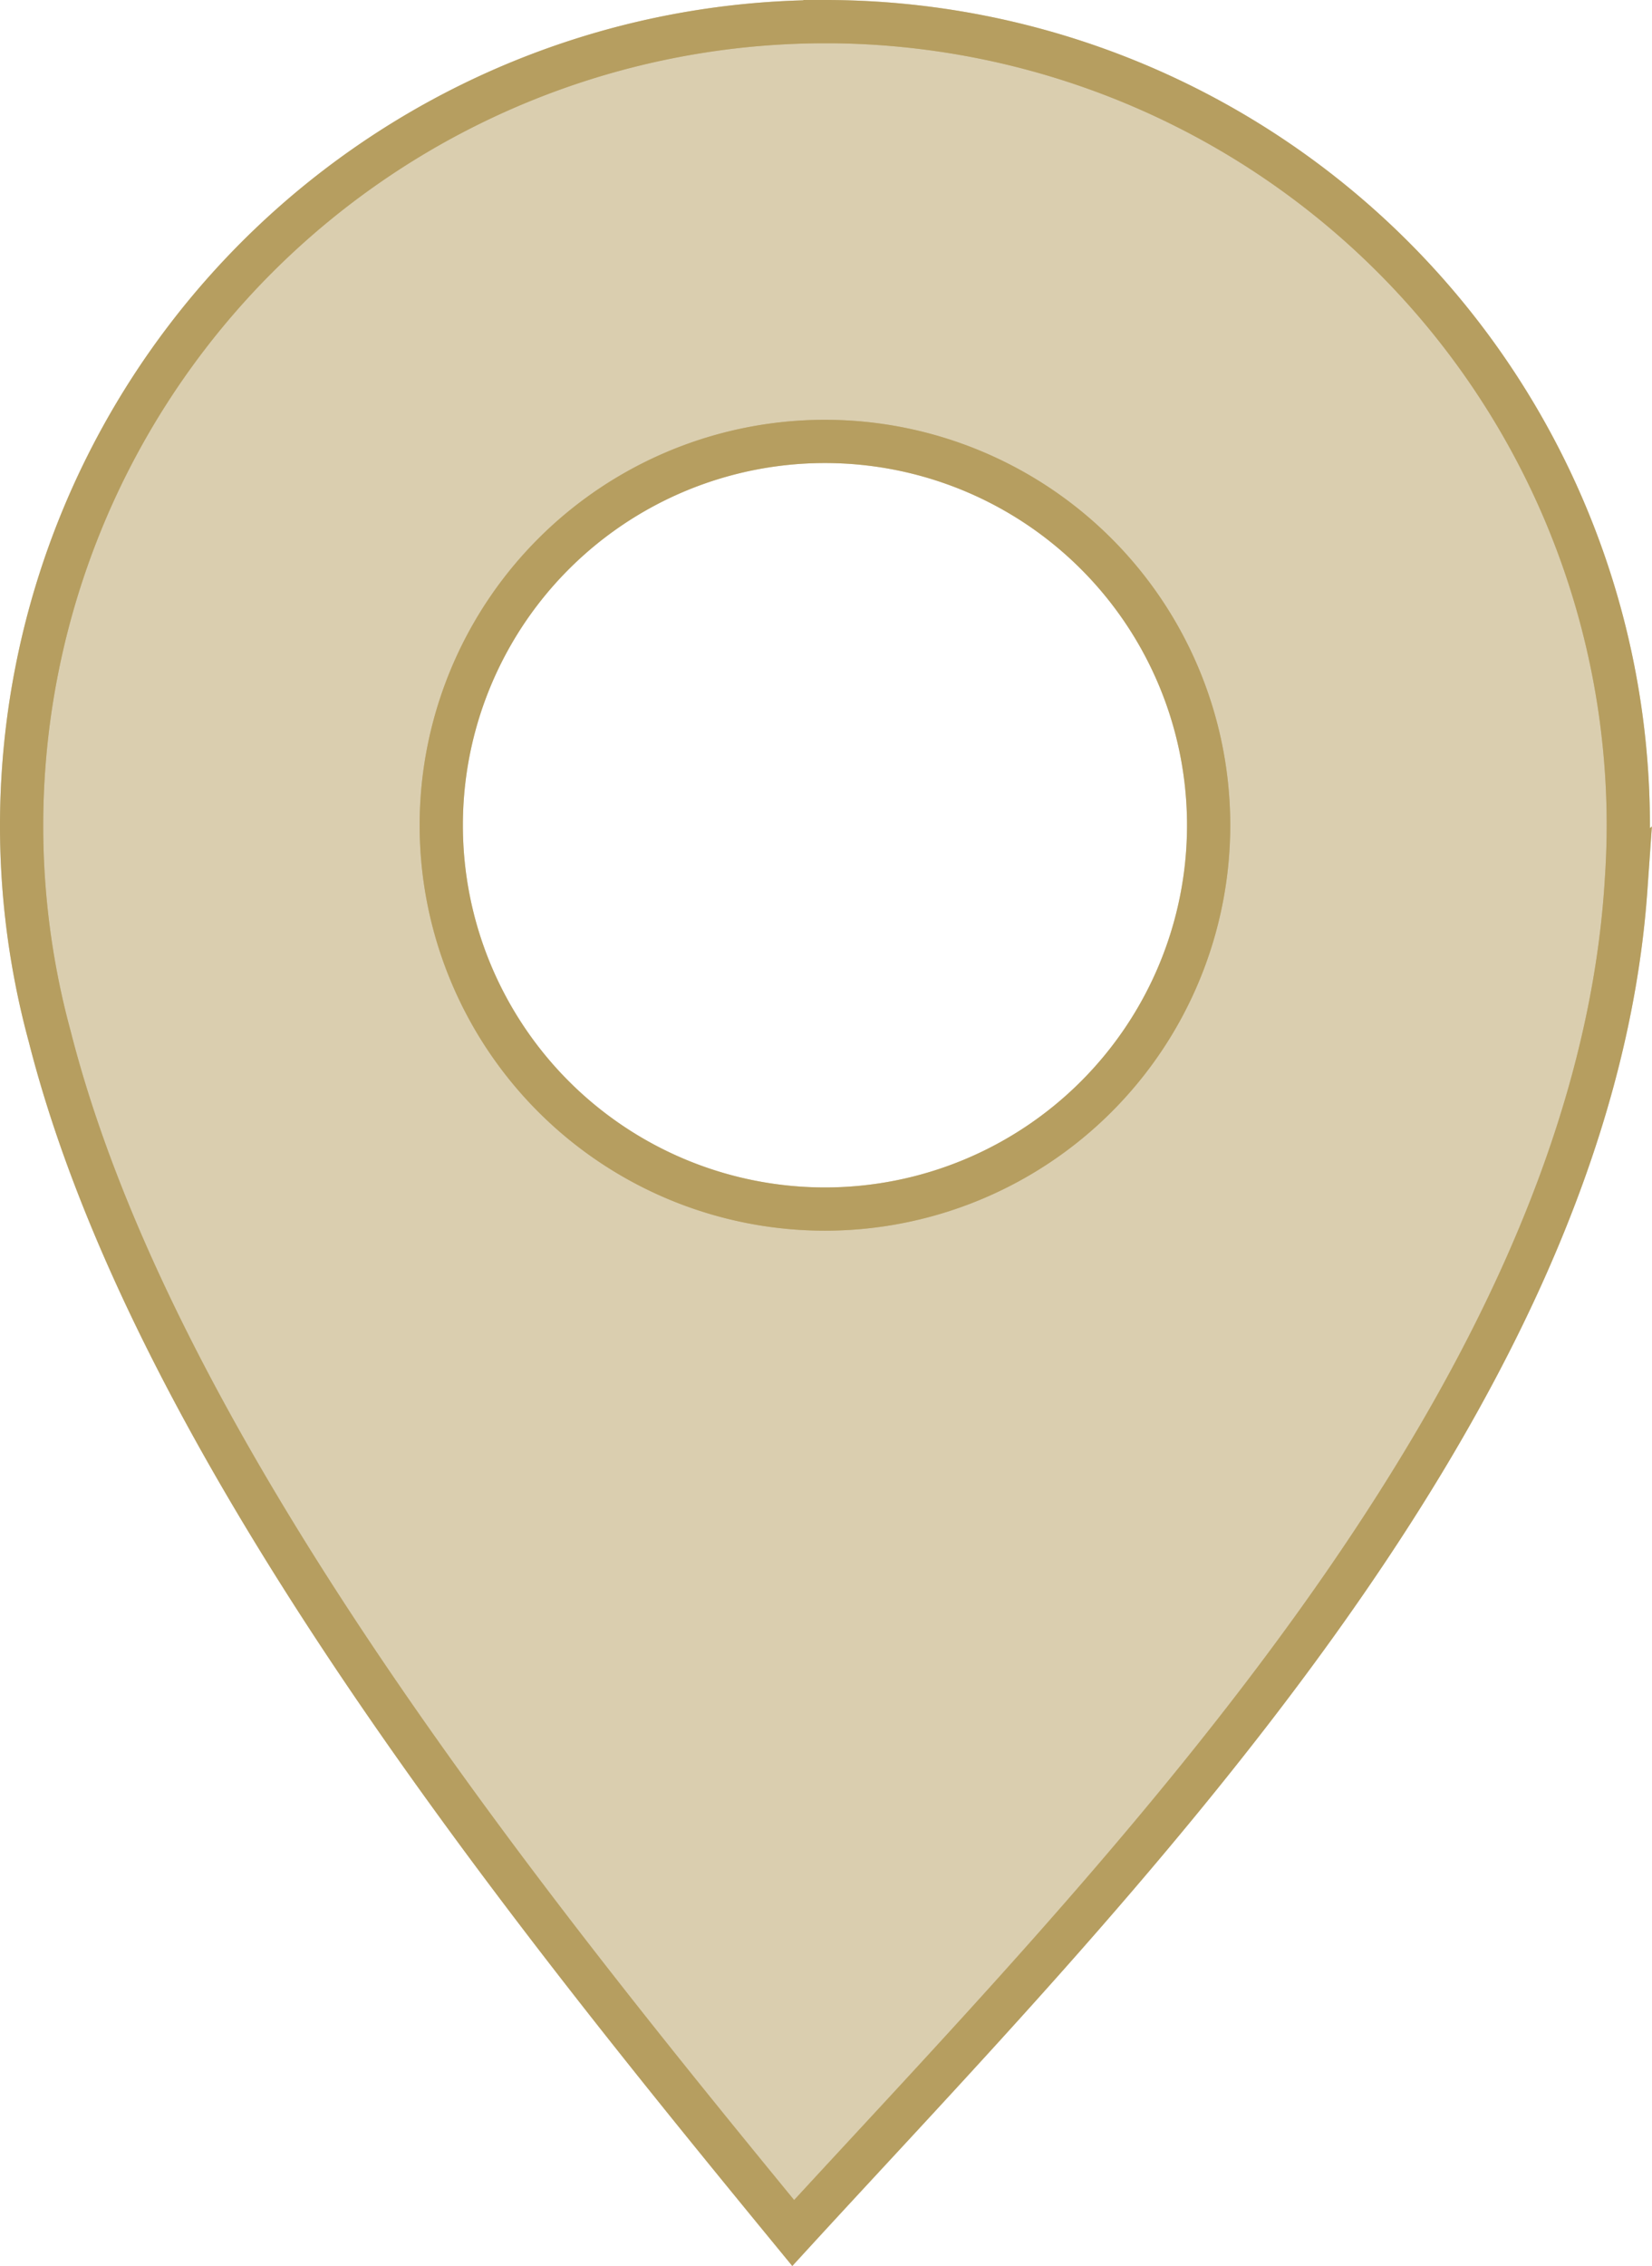 <svg xmlns="http://www.w3.org/2000/svg" width="191.091" height="262.021" viewBox="0 0 191.091 262.021"><g transform="translate(-963.5 -1751.146)"><path d="M815.776,753.284a44.382,44.382,0,1,1-44.384,44.381,44.382,44.382,0,0,1,44.384-44.381m0-48.543A92.923,92.923,0,0,1,908.7,797.665c0,1.987-.068,3.959-.192,5.915l.008-.007-.082,1.169-.007.1c-4.13,60.342-60.418,116.451-96.325,155.609-30.629-37.323-73.884-90.725-86-138.355a92.977,92.977,0,0,1,89.674-117.353Z" transform="translate(243.15 1048.905)" fill="#b69e60" stroke="#b69e60" stroke-width="5" fill-rule="evenodd" opacity="0.5"/><path d="M815.776,753.284a44.382,44.382,0,1,1-44.384,44.381,44.382,44.382,0,0,1,44.384-44.381m0-48.543A92.923,92.923,0,0,1,908.7,797.665c0,1.987-.068,3.959-.192,5.915l.008-.007-.082,1.169-.007.1c-4.13,60.342-60.418,116.451-96.325,155.609-30.629-37.323-73.884-90.725-86-138.355a92.977,92.977,0,0,1,89.674-117.353Z" transform="translate(243.15 1048.905)" fill="none" stroke="#b69e60" stroke-width="5" fill-rule="evenodd"/></g></svg>
